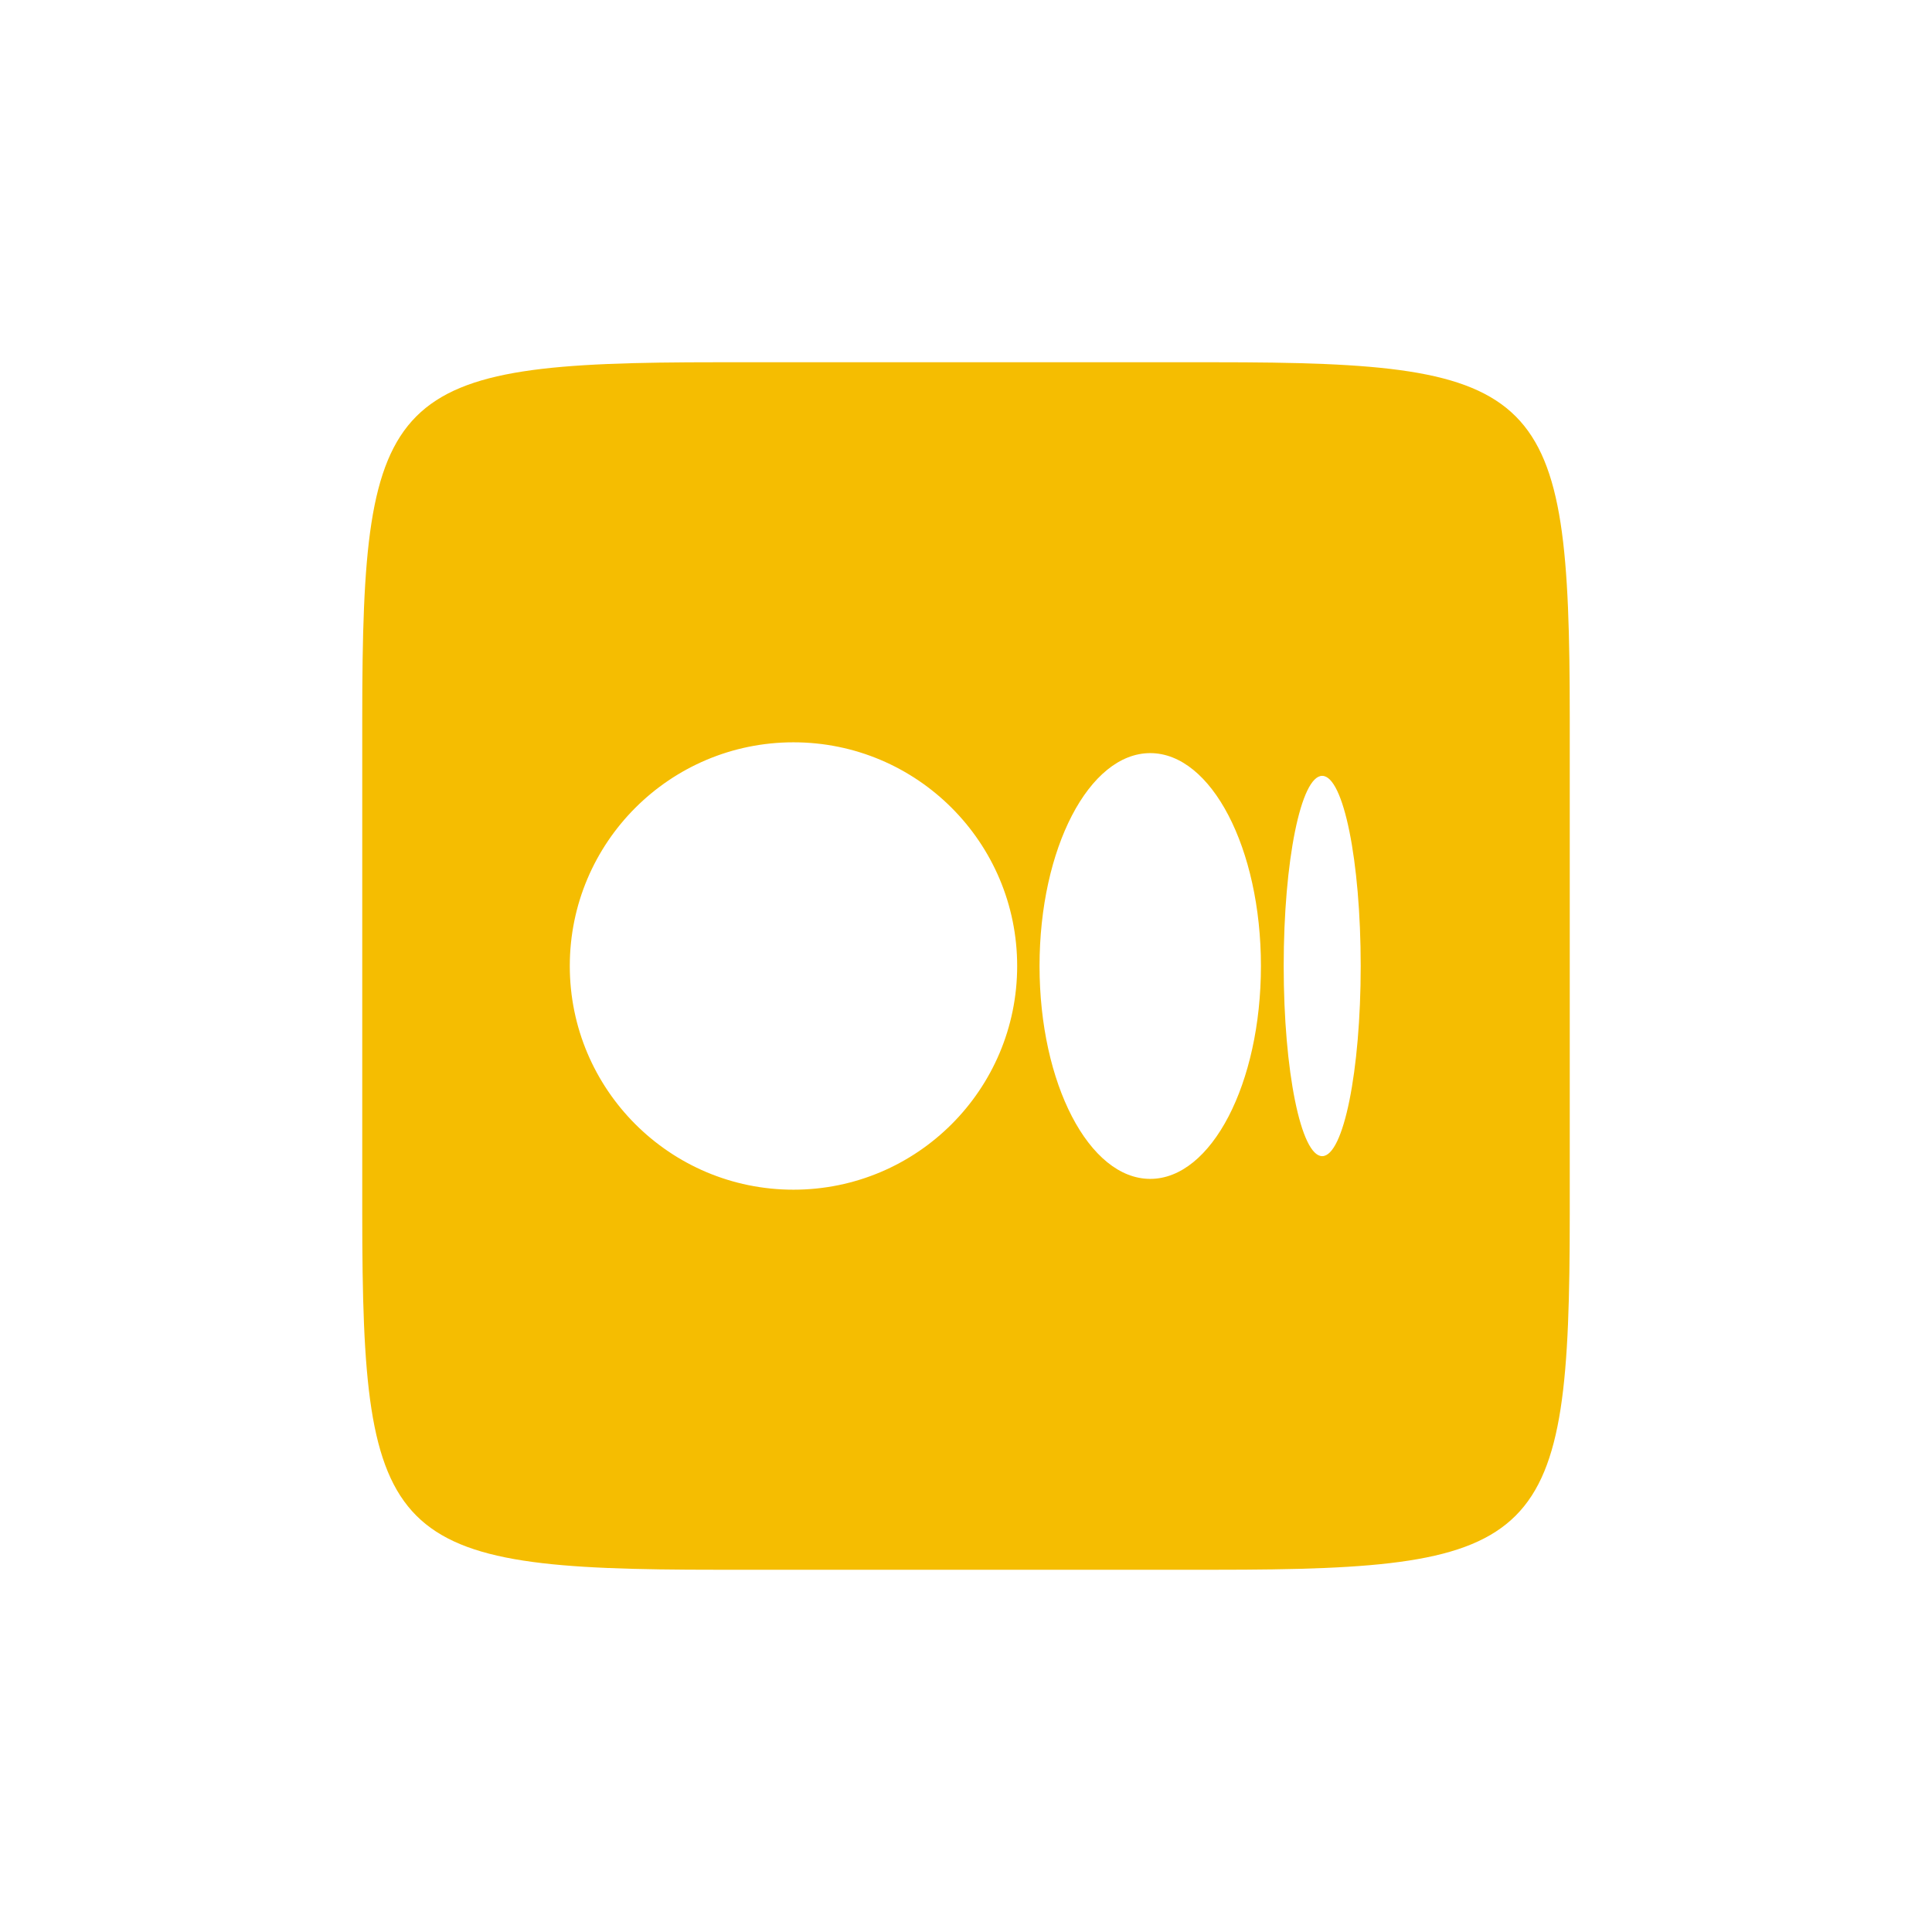 <svg xmlns="http://www.w3.org/2000/svg" xmlns:xlink="http://www.w3.org/1999/xlink" viewBox="0,0,256,256" width="48px" height="48px" fill-rule="nonzero"><g fill="#f5bd01" fill-rule="nonzero" stroke="none" stroke-width="1" stroke-linecap="butt" stroke-linejoin="miter" stroke-miterlimit="10" stroke-dasharray="" stroke-dashoffset="0" font-family="none" font-weight="none" font-size="none" text-anchor="none" style="mix-blend-mode: normal"><g transform="scale(4,4)"><path d="M40.227,12c10.919,0 11.773,0.854 11.773,11.773v16.453c0,10.919 -0.854,11.774 -11.773,11.774h-16.454c-10.919,0 -11.773,-0.855 -11.773,-11.773v-16.454c0,-10.919 0.854,-11.773 11.773,-11.773zM26.285,39.41c4.092,0 7.41,-3.318 7.41,-7.41c0,-4.092 -3.318,-7.41 -7.41,-7.41c-4.092,0 -7.41,3.318 -7.41,7.41c0,4.092 3.318,7.41 7.41,7.41zM38.103,39.052c2.026,0 3.667,-3.157 3.667,-7.052c0,-3.895 -1.642,-7.052 -3.667,-7.052c-2.025,0 -3.667,3.157 -3.667,7.052c0,3.894 1.642,7.052 3.667,7.052zM43.8,38.299c0.704,0 1.275,-2.82 1.275,-6.299c0,-3.479 -0.571,-6.299 -1.275,-6.299c-0.705,0 -1.276,2.82 -1.276,6.299c0,3.479 0.572,6.299 1.276,6.299z"></path></g></g></svg>